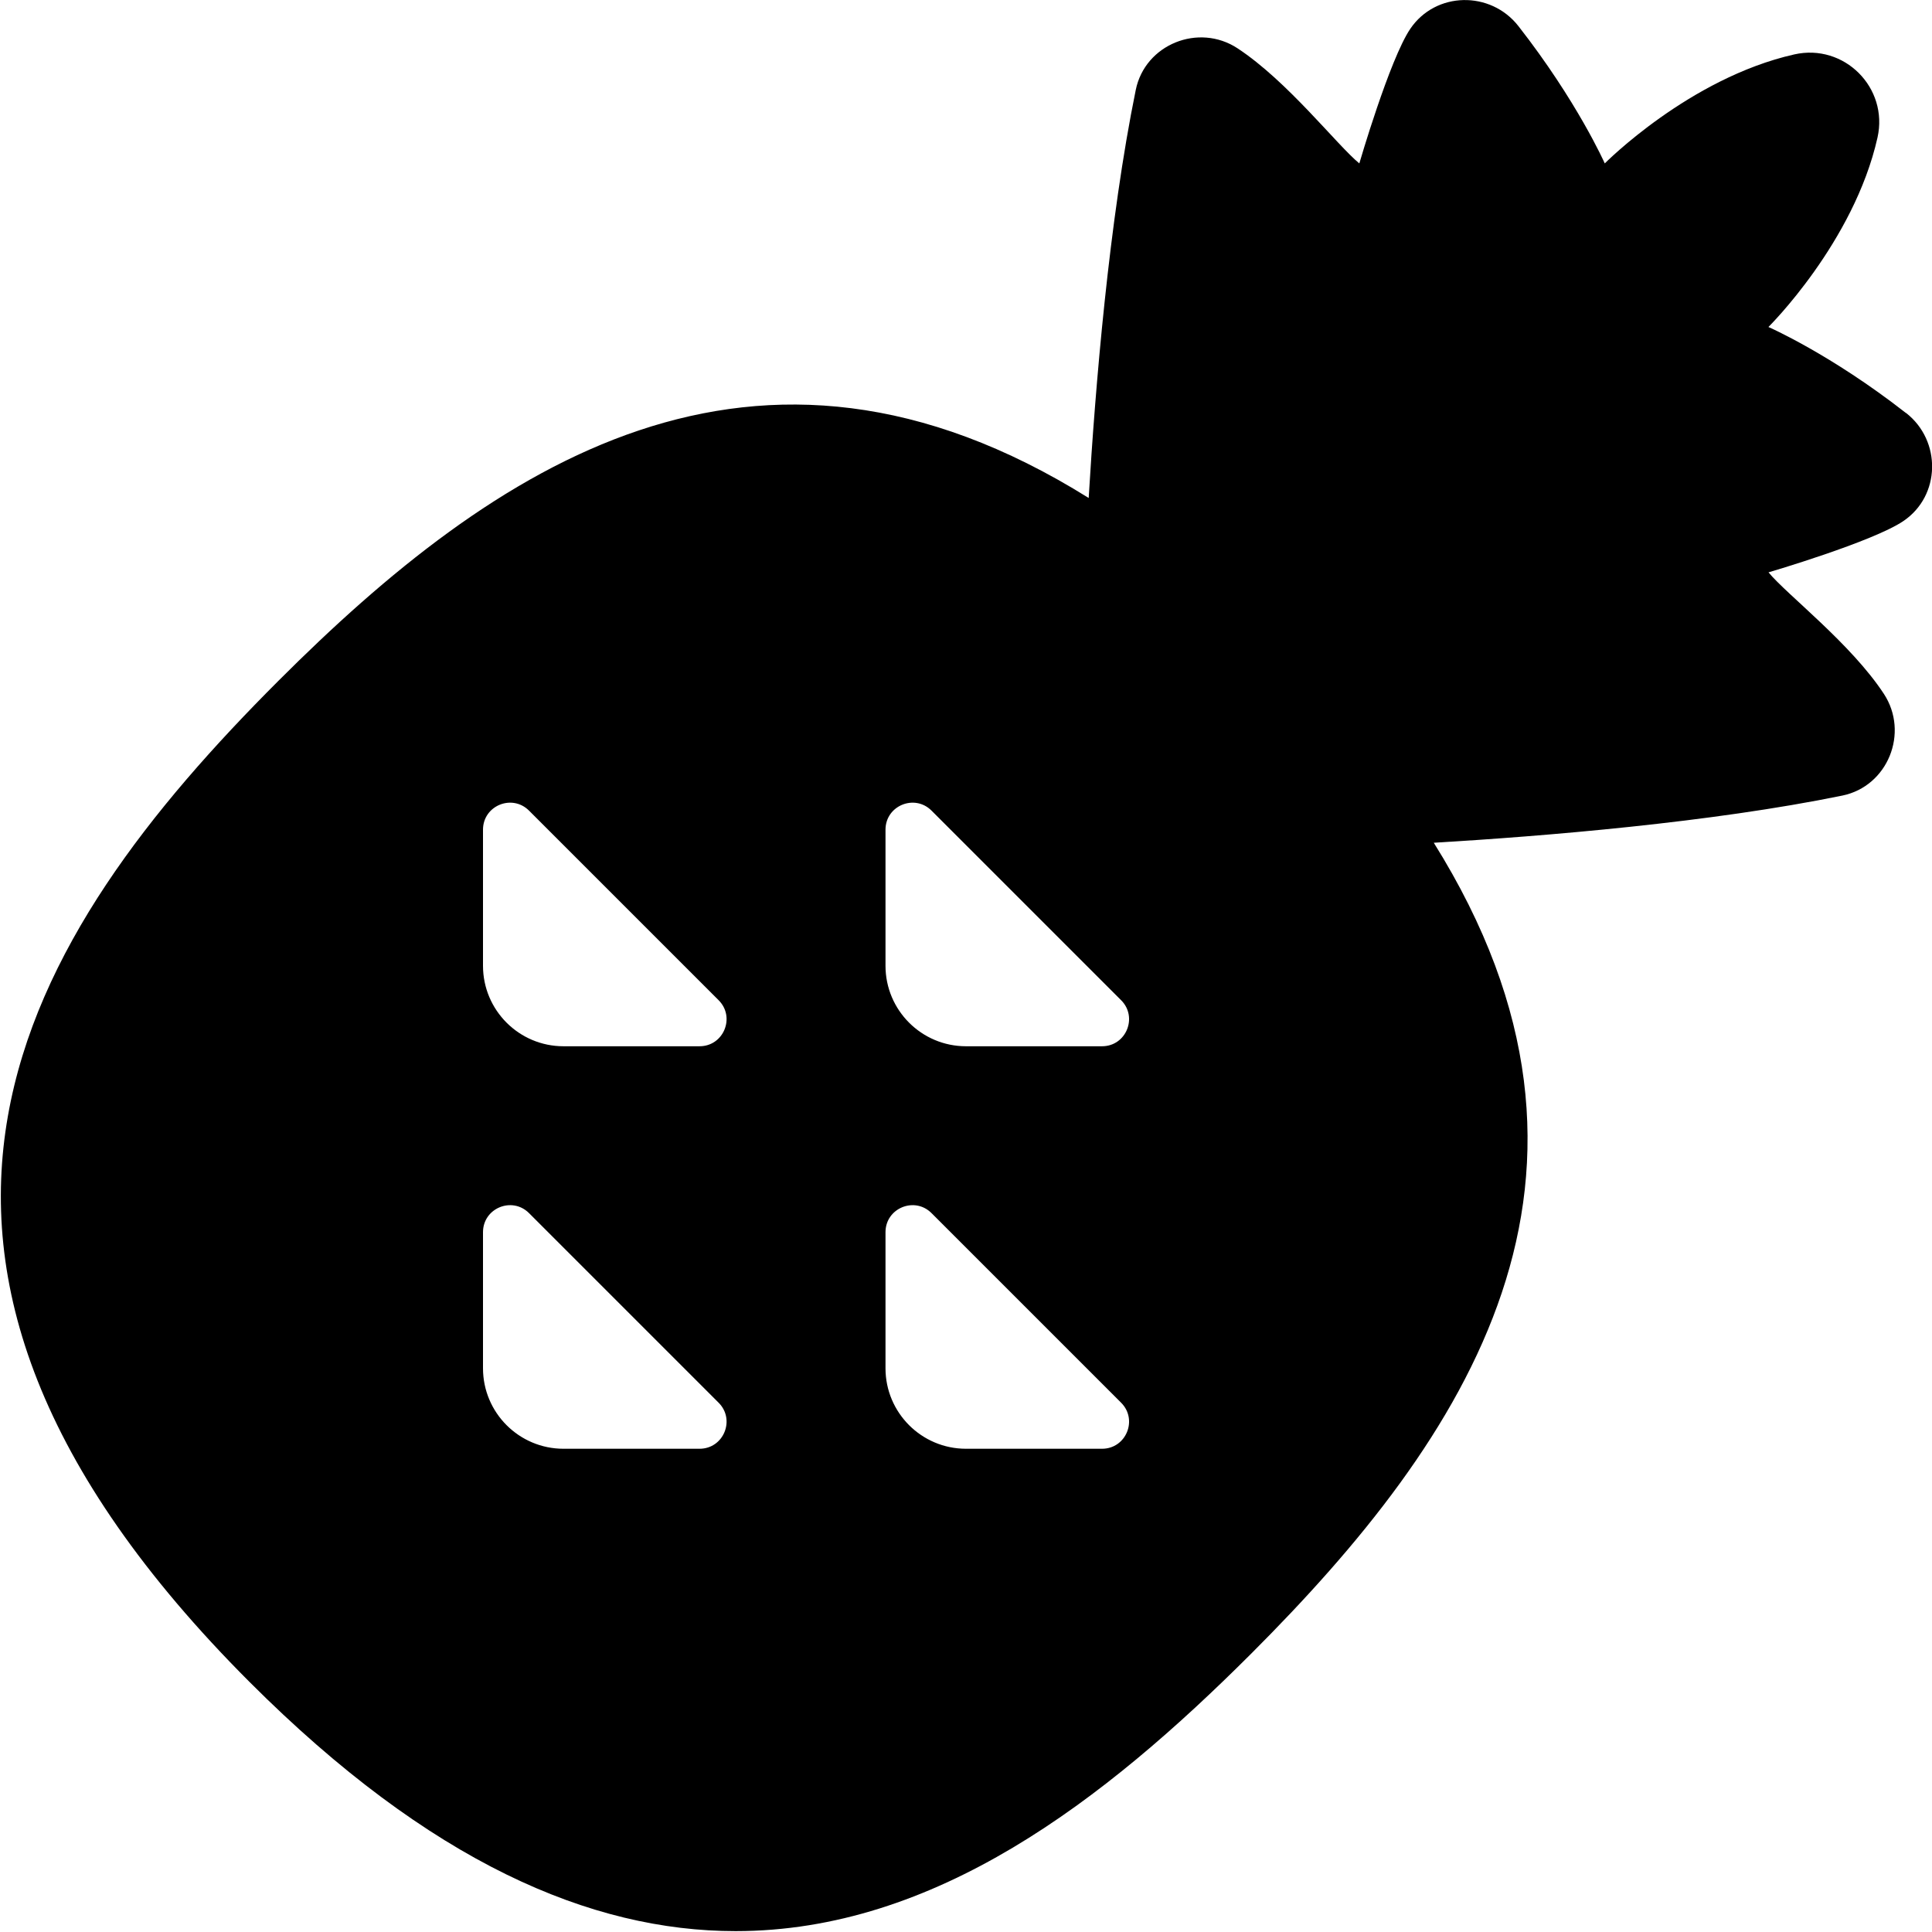 <?xml version="1.0" encoding="UTF-8"?>
<svg xmlns="http://www.w3.org/2000/svg" id="Layer_1" data-name="Layer 1" viewBox="0 0 24 24">
  <path d="m23.677,5.131c-.936-.732-1.709-1.069-1.709-1.069,0,0,1.062-1.049,1.355-2.353.139-.62-.414-1.173-1.034-1.033-1.305.294-2.354,1.354-2.354,1.354,0,0-.341-.77-1.073-1.706-.346-.442-1.028-.431-1.343.034-.257.38-.633,1.672-.633,1.672-.277-.227-.888-1.019-1.513-1.43-.483-.317-1.148-.05-1.264.516-.333,1.629-.503,3.694-.585,5.07-4.152-2.593-7.393-.402-10.066,2.272-3.164,3.164-5.679,7.116-.355,12.439,2.24,2.24,4.237,3.092,6.035,3.092,2.475,0,4.572-1.615,6.405-3.447,2.675-2.675,4.868-5.917,2.268-10.073,1.376-.082,3.444-.252,5.075-.586.566-.116.833-.781.516-1.264-.411-.626-1.206-1.233-1.433-1.509,0,0,1.295-.38,1.675-.637.465-.314.476-.997.034-1.343Zm-14.986,12.866h-1.691c-.552,0-1-.448-1-1v-1.69c0-.299.361-.448.572-.237l2.355,2.355c.211.211.062.572-.237.572Zm0-5h-1.691c-.552,0-1-.448-1-1v-1.69c0-.299.361-.448.572-.237l2.355,2.355c.211.211.062.572-.237.572Zm5,5h-1.691c-.552,0-1-.448-1-1v-1.69c0-.299.361-.448.572-.237l2.355,2.355c.211.211.062.572-.237.572Zm0-5h-1.691c-.552,0-1-.448-1-1v-1.69c0-.299.361-.448.572-.237l2.355,2.355c.211.211.062.572-.237.572Z"/>
</svg>
